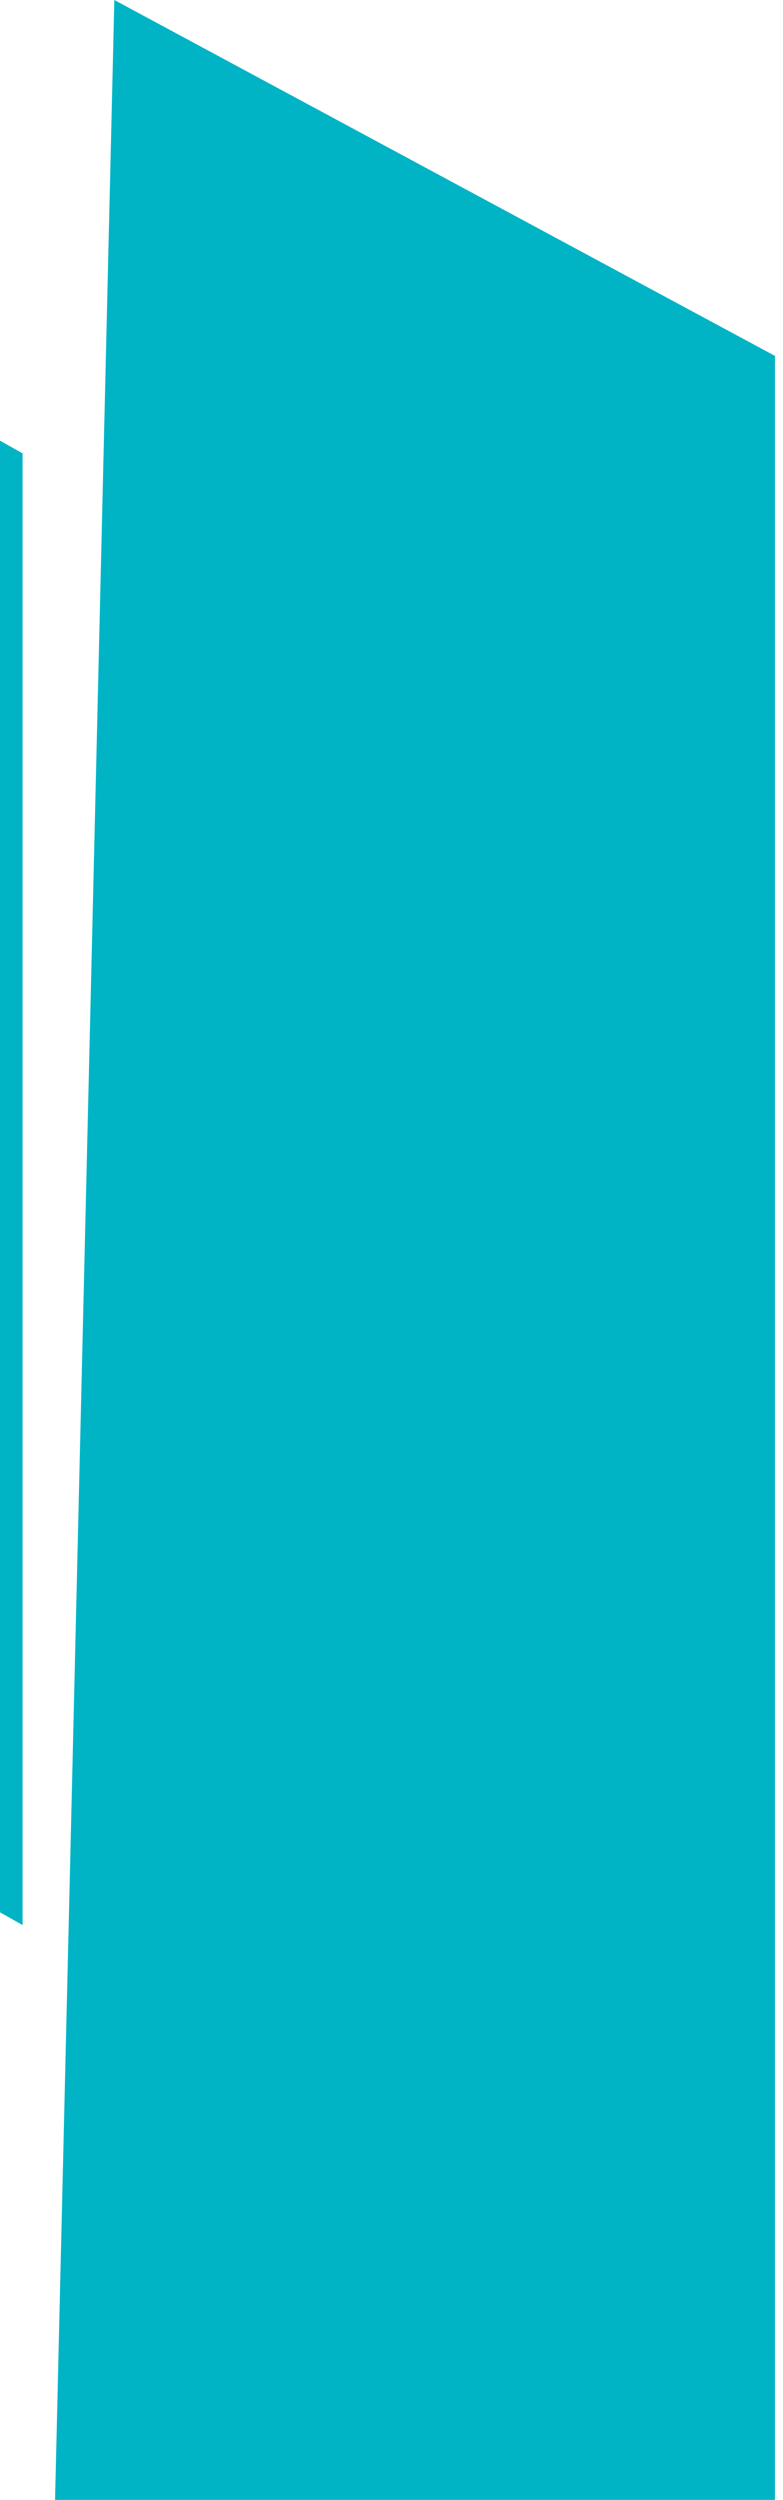 <svg width="89" height="284" viewBox="0 0 89 284" fill="none" xmlns="http://www.w3.org/2000/svg">
<path d="M6.258 284.002H88.089L88.089 40.434L12.997 0L6.258 284.002Z" fill="#00B4C6"/>
<path d="M1.50204e-05 217.254L1.50204e-05 50.062L2.567 51.506L2.567 218.698L1.50204e-05 217.254Z" fill="#00B4C6"/>
</svg>
